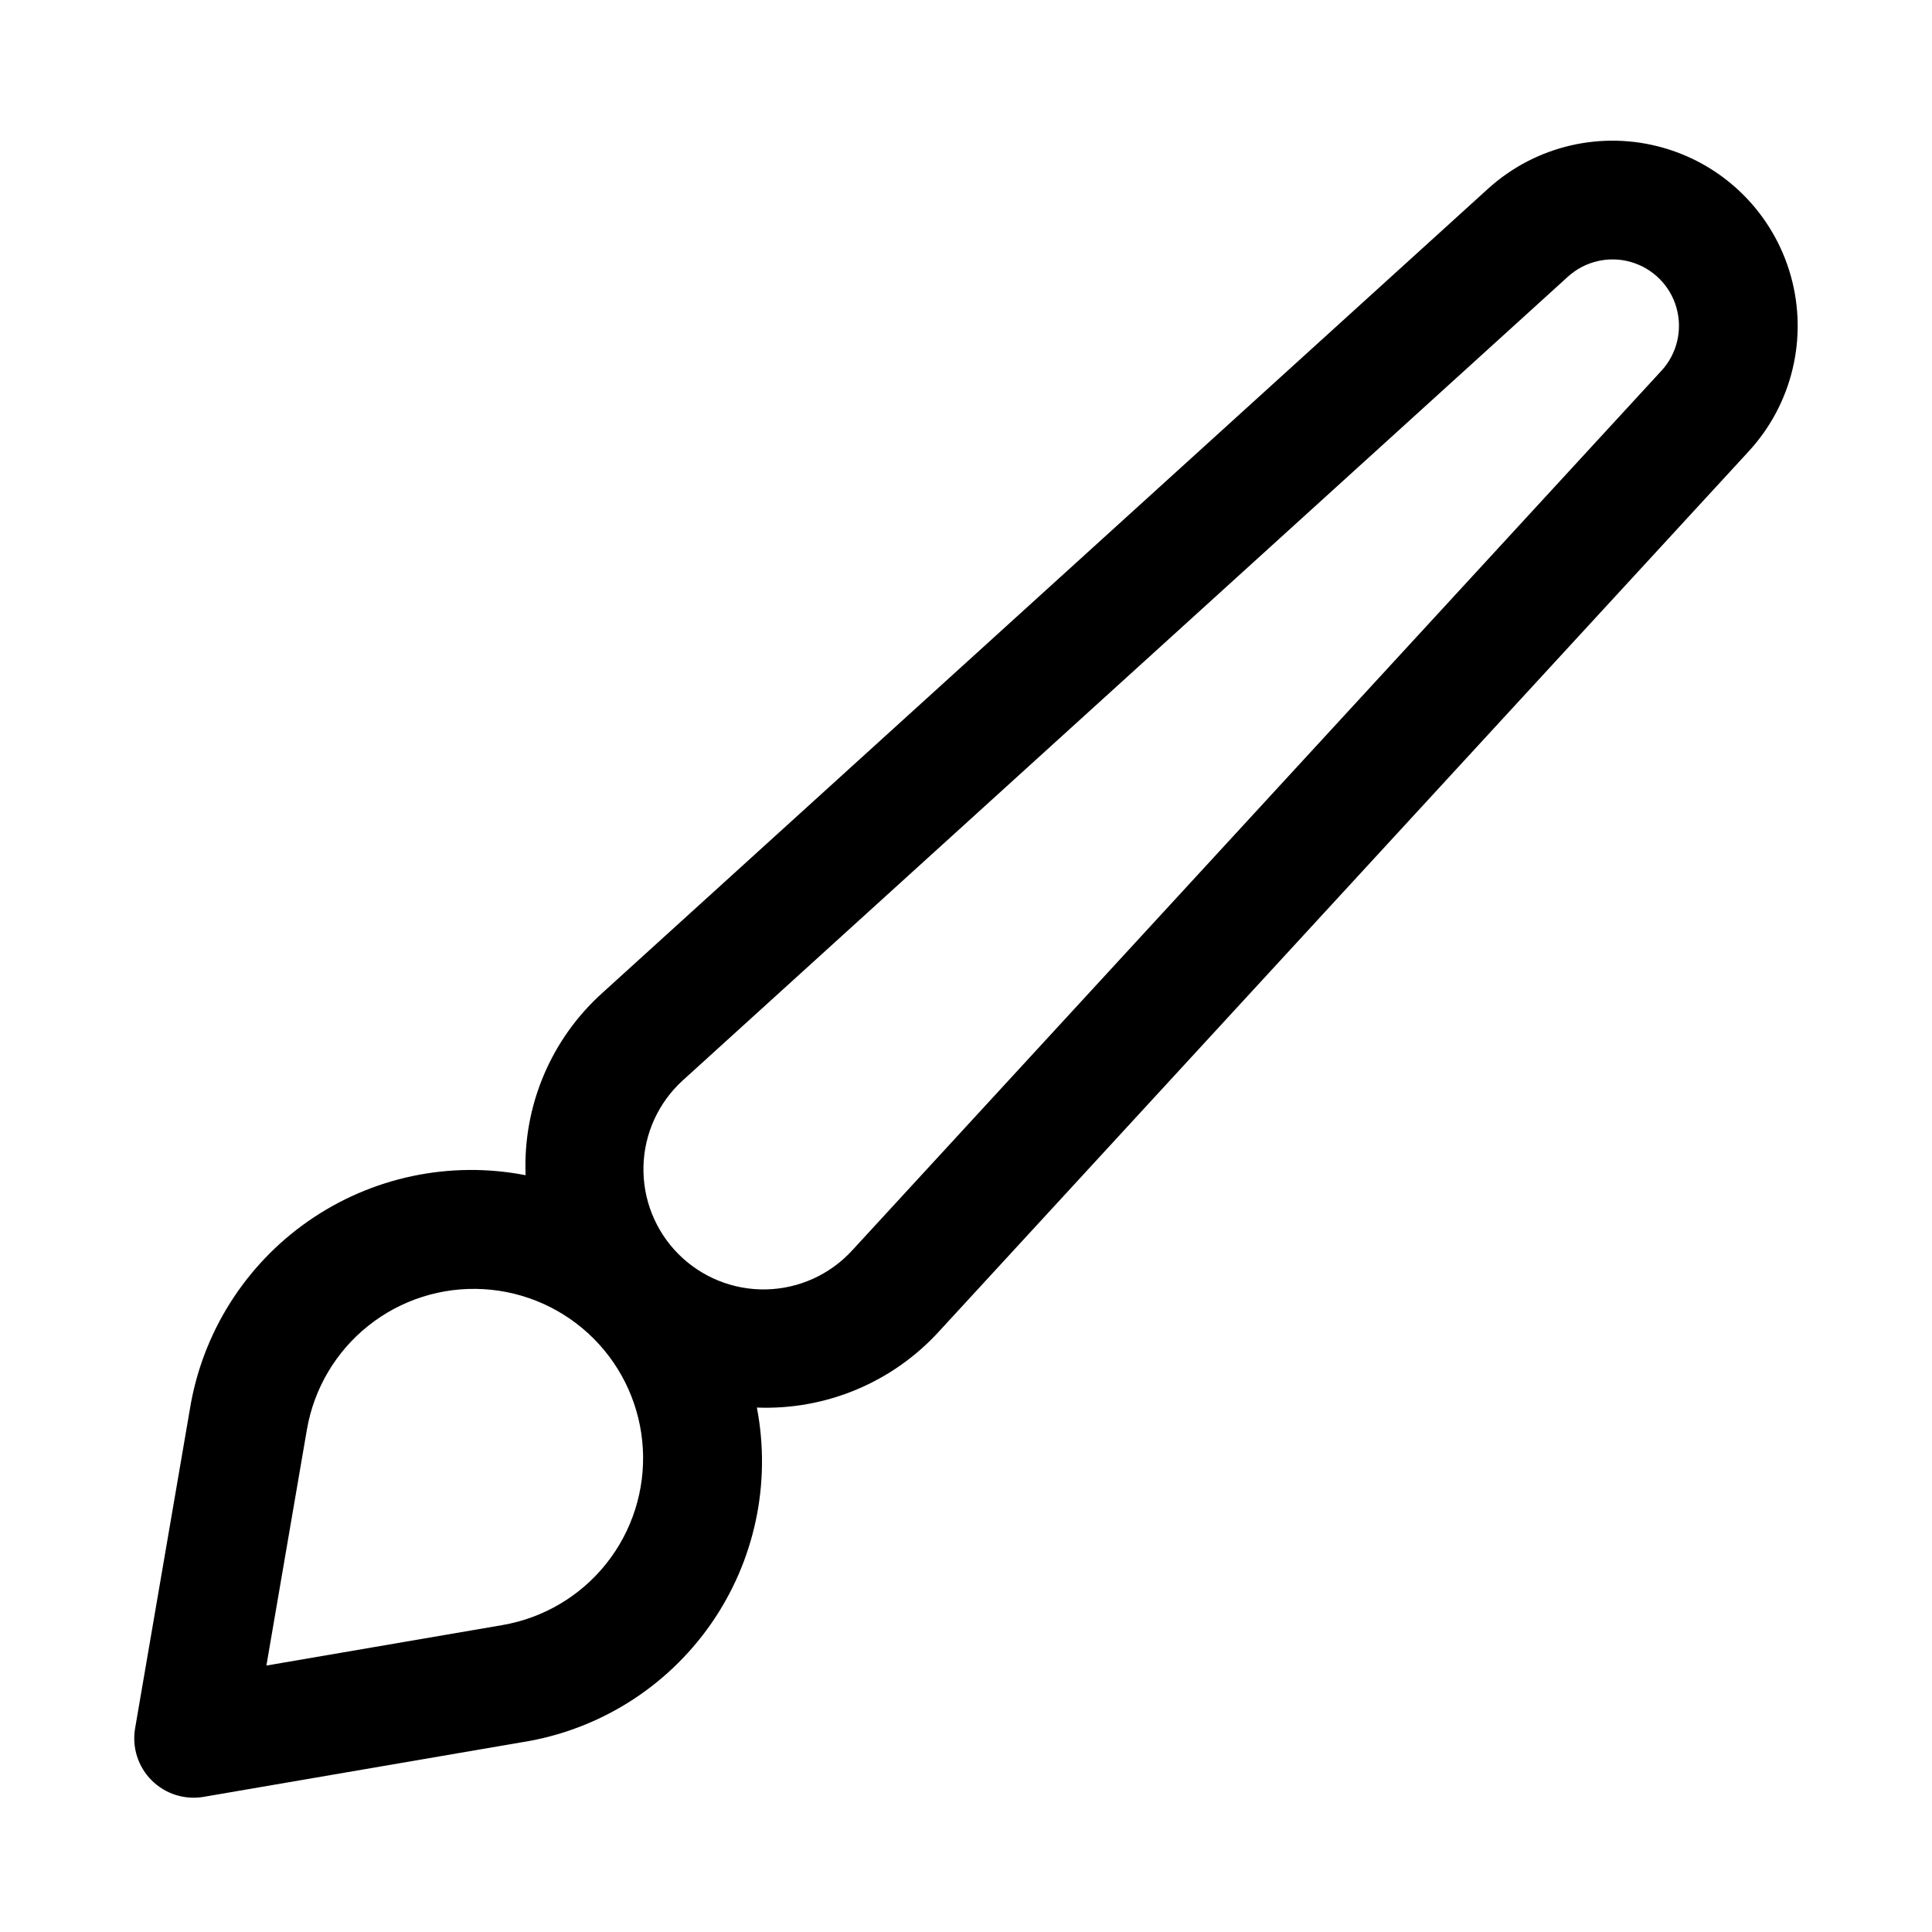 <?xml version="1.0" encoding="UTF-8"?>
<!-- Uploaded to: SVG Find, www.svgfind.com, Generator: SVG Find Mixer Tools -->
<svg fill="#000000" width="800px" height="800px" version="1.1" viewBox="144 144 512 512" xmlns="http://www.w3.org/2000/svg">
 <path d="m538.34 194.02-234.55 212.97c-13.734 12.273-21.254 30.051-20.496 48.453-20.07-3.906-40.863 0.492-57.633 12.188-16.77 11.699-28.082 29.695-31.352 49.879l-14.504 84.5c-0.867 5.039 0.766 10.184 4.383 13.797 3.613 3.617 8.762 5.246 13.797 4.375l84.5-14.5h0.008l0.004 0.004c20.141-3.227 38.113-14.48 49.816-31.188 11.699-16.711 16.125-37.449 12.266-57.48 18.328 0.723 36.035-6.703 48.367-20.281l214.51-233.16c11.512-12.523 15.719-30.109 11.121-46.48-4.598-16.375-17.34-29.203-33.688-33.902-16.344-4.703-33.957-0.605-46.547 10.824zm-261.18 380.64-62.562 10.73 10.738-62.562 0.004 0.004c1.867-10.863 7.668-20.656 16.293-27.516s19.477-10.305 30.477-9.68c11.004 0.629 21.391 5.281 29.184 13.074 7.793 7.797 12.441 18.184 13.066 29.188 0.621 11.004-2.824 21.852-9.688 30.477-6.859 8.621-16.656 14.418-27.52 16.285zm307.12-332.39-214.5 233.16c-5.887 6.398-14.129 10.109-22.82 10.277-8.691 0.168-17.074-3.227-23.199-9.395s-9.461-14.57-9.234-23.262c0.227-8.688 3.996-16.906 10.434-22.75l234.55-212.97c4.512-4.106 10.832-5.582 16.695-3.898 5.863 1.684 10.438 6.289 12.086 12.164 1.645 5.875 0.129 12.184-4.004 16.672z"/>
</svg>